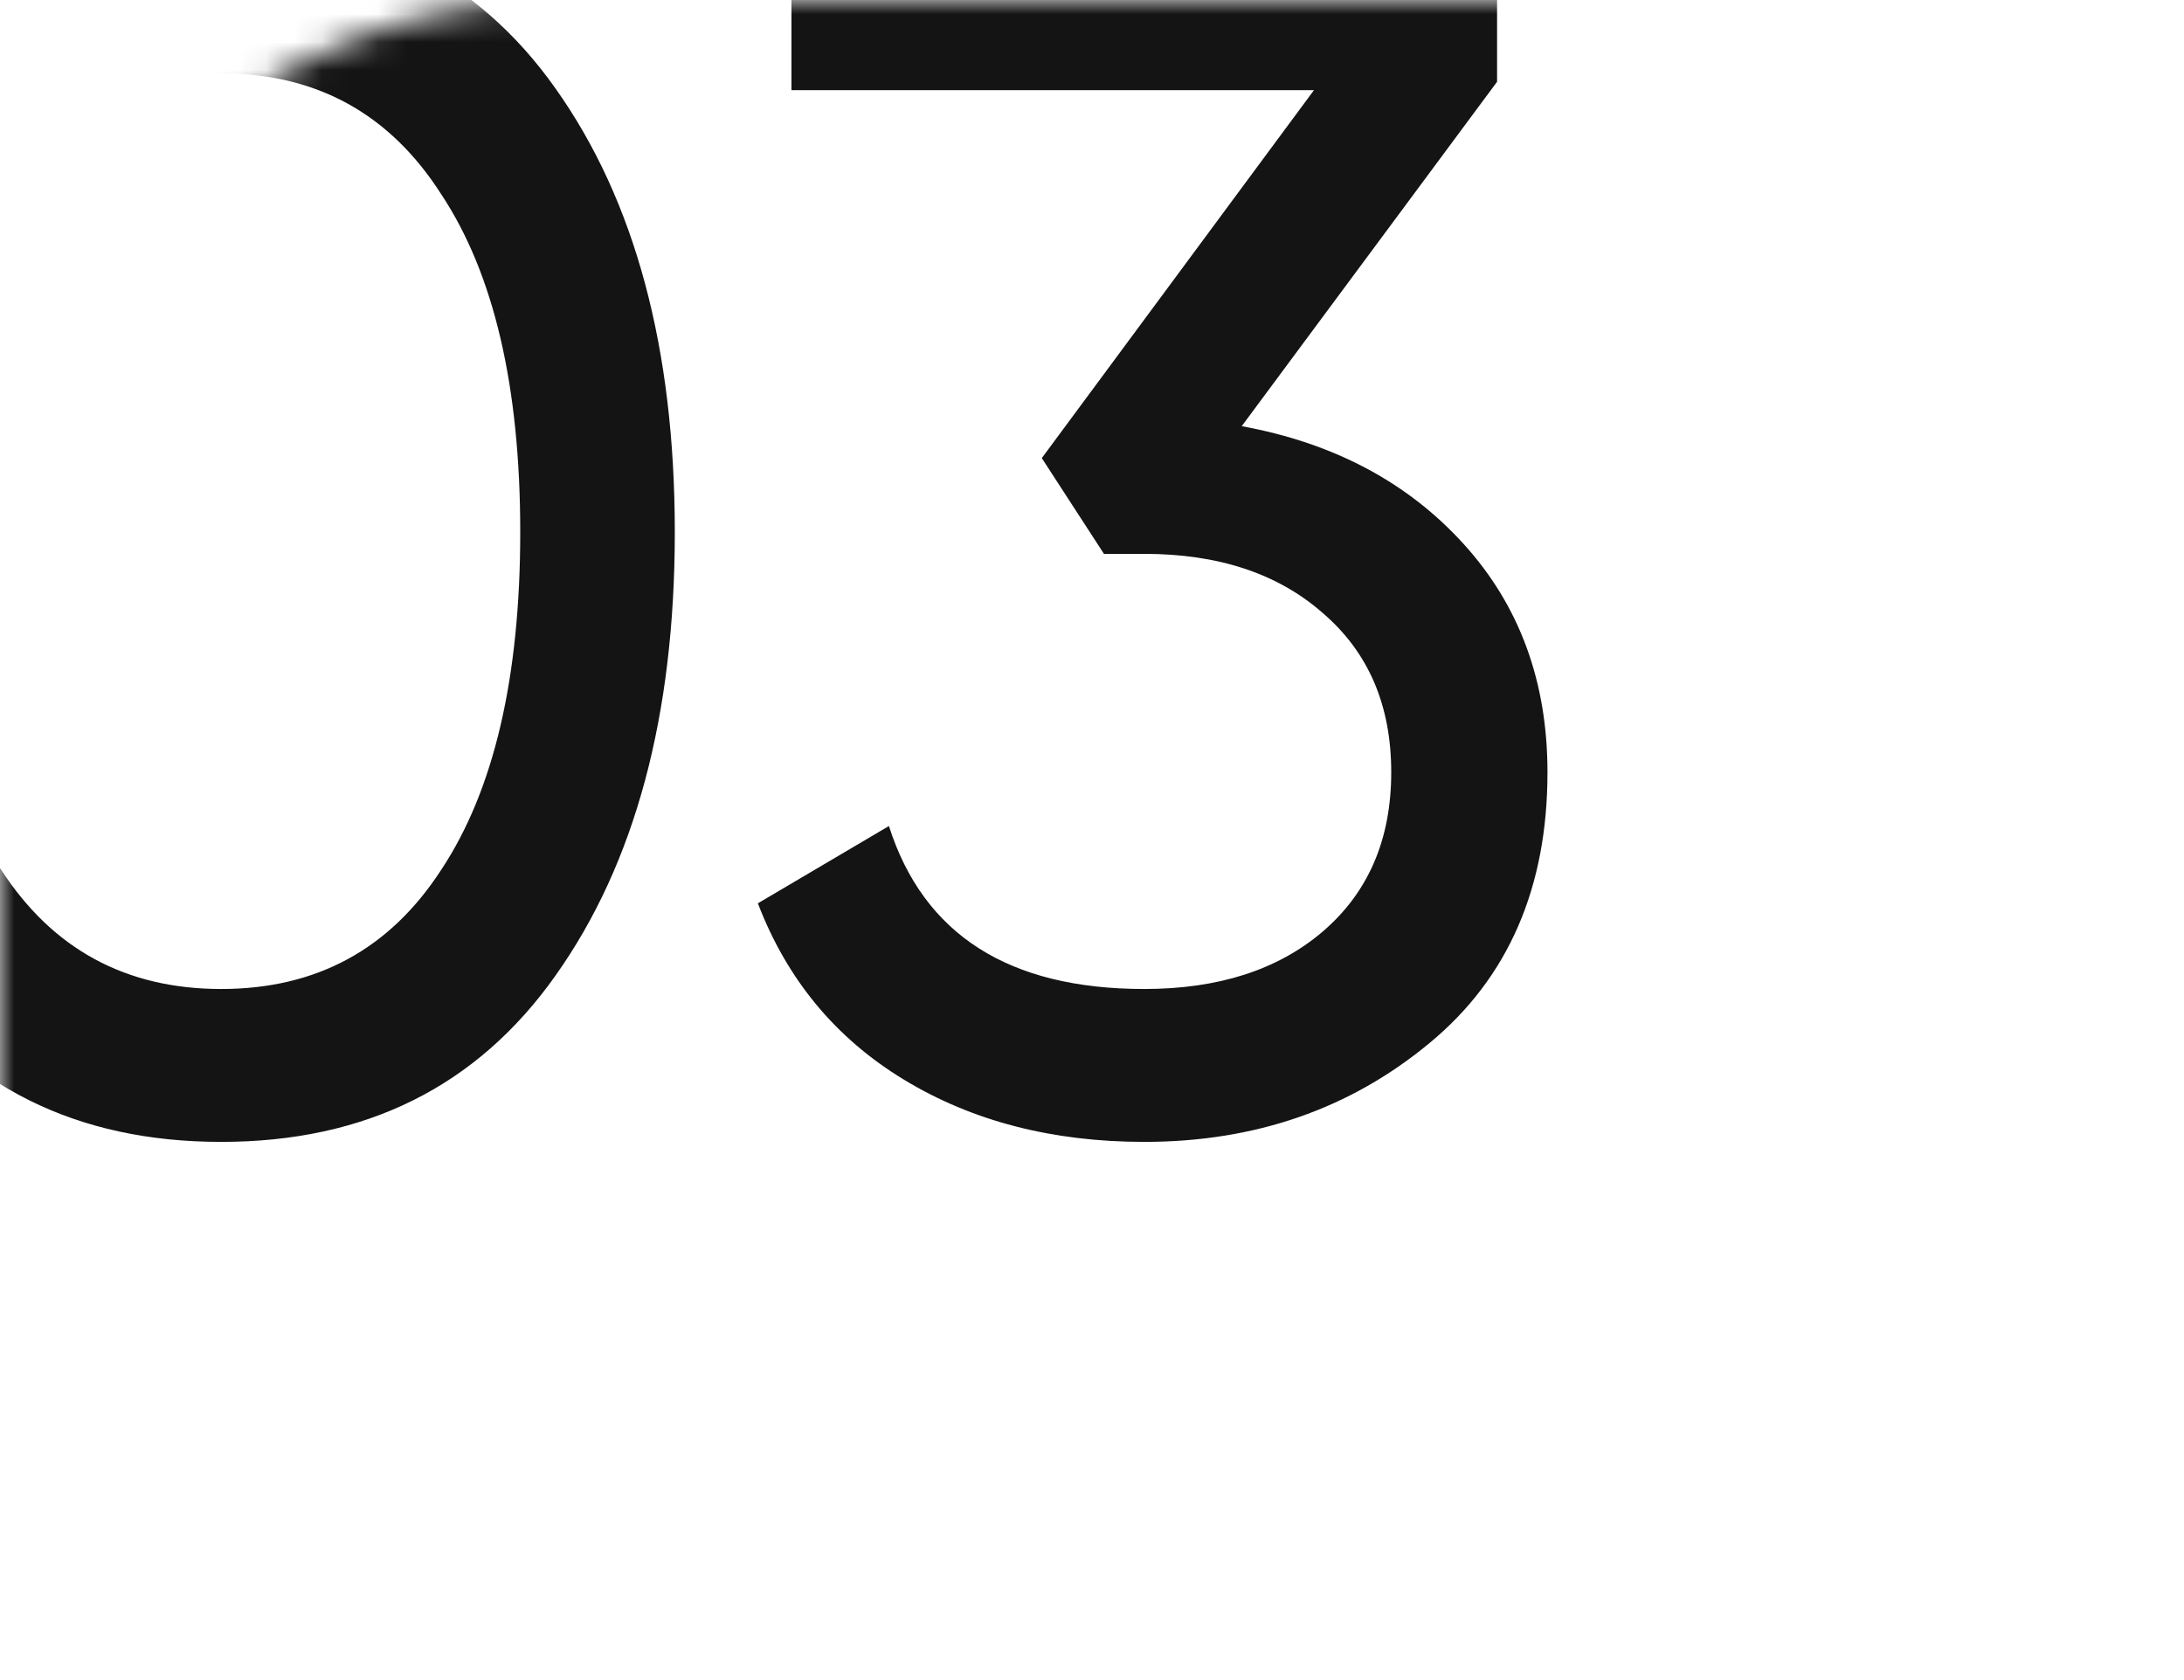 <?xml version="1.0" encoding="UTF-8"?> <svg xmlns="http://www.w3.org/2000/svg" width="78" height="60" viewBox="0 0 78 60" fill="none"> <mask id="mask0_1836_752" style="mask-type:alpha" maskUnits="userSpaceOnUse" x="0" y="0" width="78" height="60"> <rect width="78" height="60" rx="20" fill="#C4C4C4"></rect> </mask> <g mask="url(#mask0_1836_752)"> <path d="M19.84 34.84C17.04 38.8 13.06 40.78 7.9 40.78C2.74 40.78 -1.24 38.8 -4.04 34.84C-6.88 30.84 -8.3 25.56 -8.3 19C-8.3 12.44 -6.88 7.16 -4.04 3.16C-1.24 -0.8 2.74 -2.78 7.9 -2.78C13.06 -2.78 17.04 -0.8 19.84 3.16C22.68 7.16 24.1 12.44 24.1 19C24.1 25.56 22.68 30.84 19.84 34.84ZM-2.72 19C-2.72 24.2 -1.8 28.22 0.04 31.06C1.88 33.9 4.5 35.32 7.9 35.32C11.3 35.32 13.92 33.9 15.76 31.06C17.64 28.22 18.58 24.2 18.58 19C18.58 13.8 17.64 9.78 15.76 6.94C13.92 4.06 11.3 2.62 7.9 2.62C4.5 2.62 1.88 4.04 0.04 6.88C-1.8 9.72 -2.72 13.76 -2.72 19ZM53.467 2.92L44.347 15.22C47.627 15.82 50.267 17.22 52.267 19.42C54.267 21.62 55.267 24.34 55.267 27.58C55.267 31.7 53.867 34.92 51.067 37.24C48.227 39.6 44.827 40.78 40.867 40.78C37.587 40.78 34.727 40.04 32.287 38.56C29.847 37.08 28.107 34.98 27.067 32.26L31.747 29.5C32.987 33.38 36.027 35.32 40.867 35.32C43.507 35.32 45.627 34.64 47.227 33.28C48.867 31.88 49.687 29.98 49.687 27.58C49.687 25.18 48.867 23.28 47.227 21.88C45.627 20.48 43.507 19.78 40.867 19.78H39.427L37.207 16.36L46.927 3.22H28.267V-2H53.467V2.92Z" fill="#141414"></path> </g> </svg> 